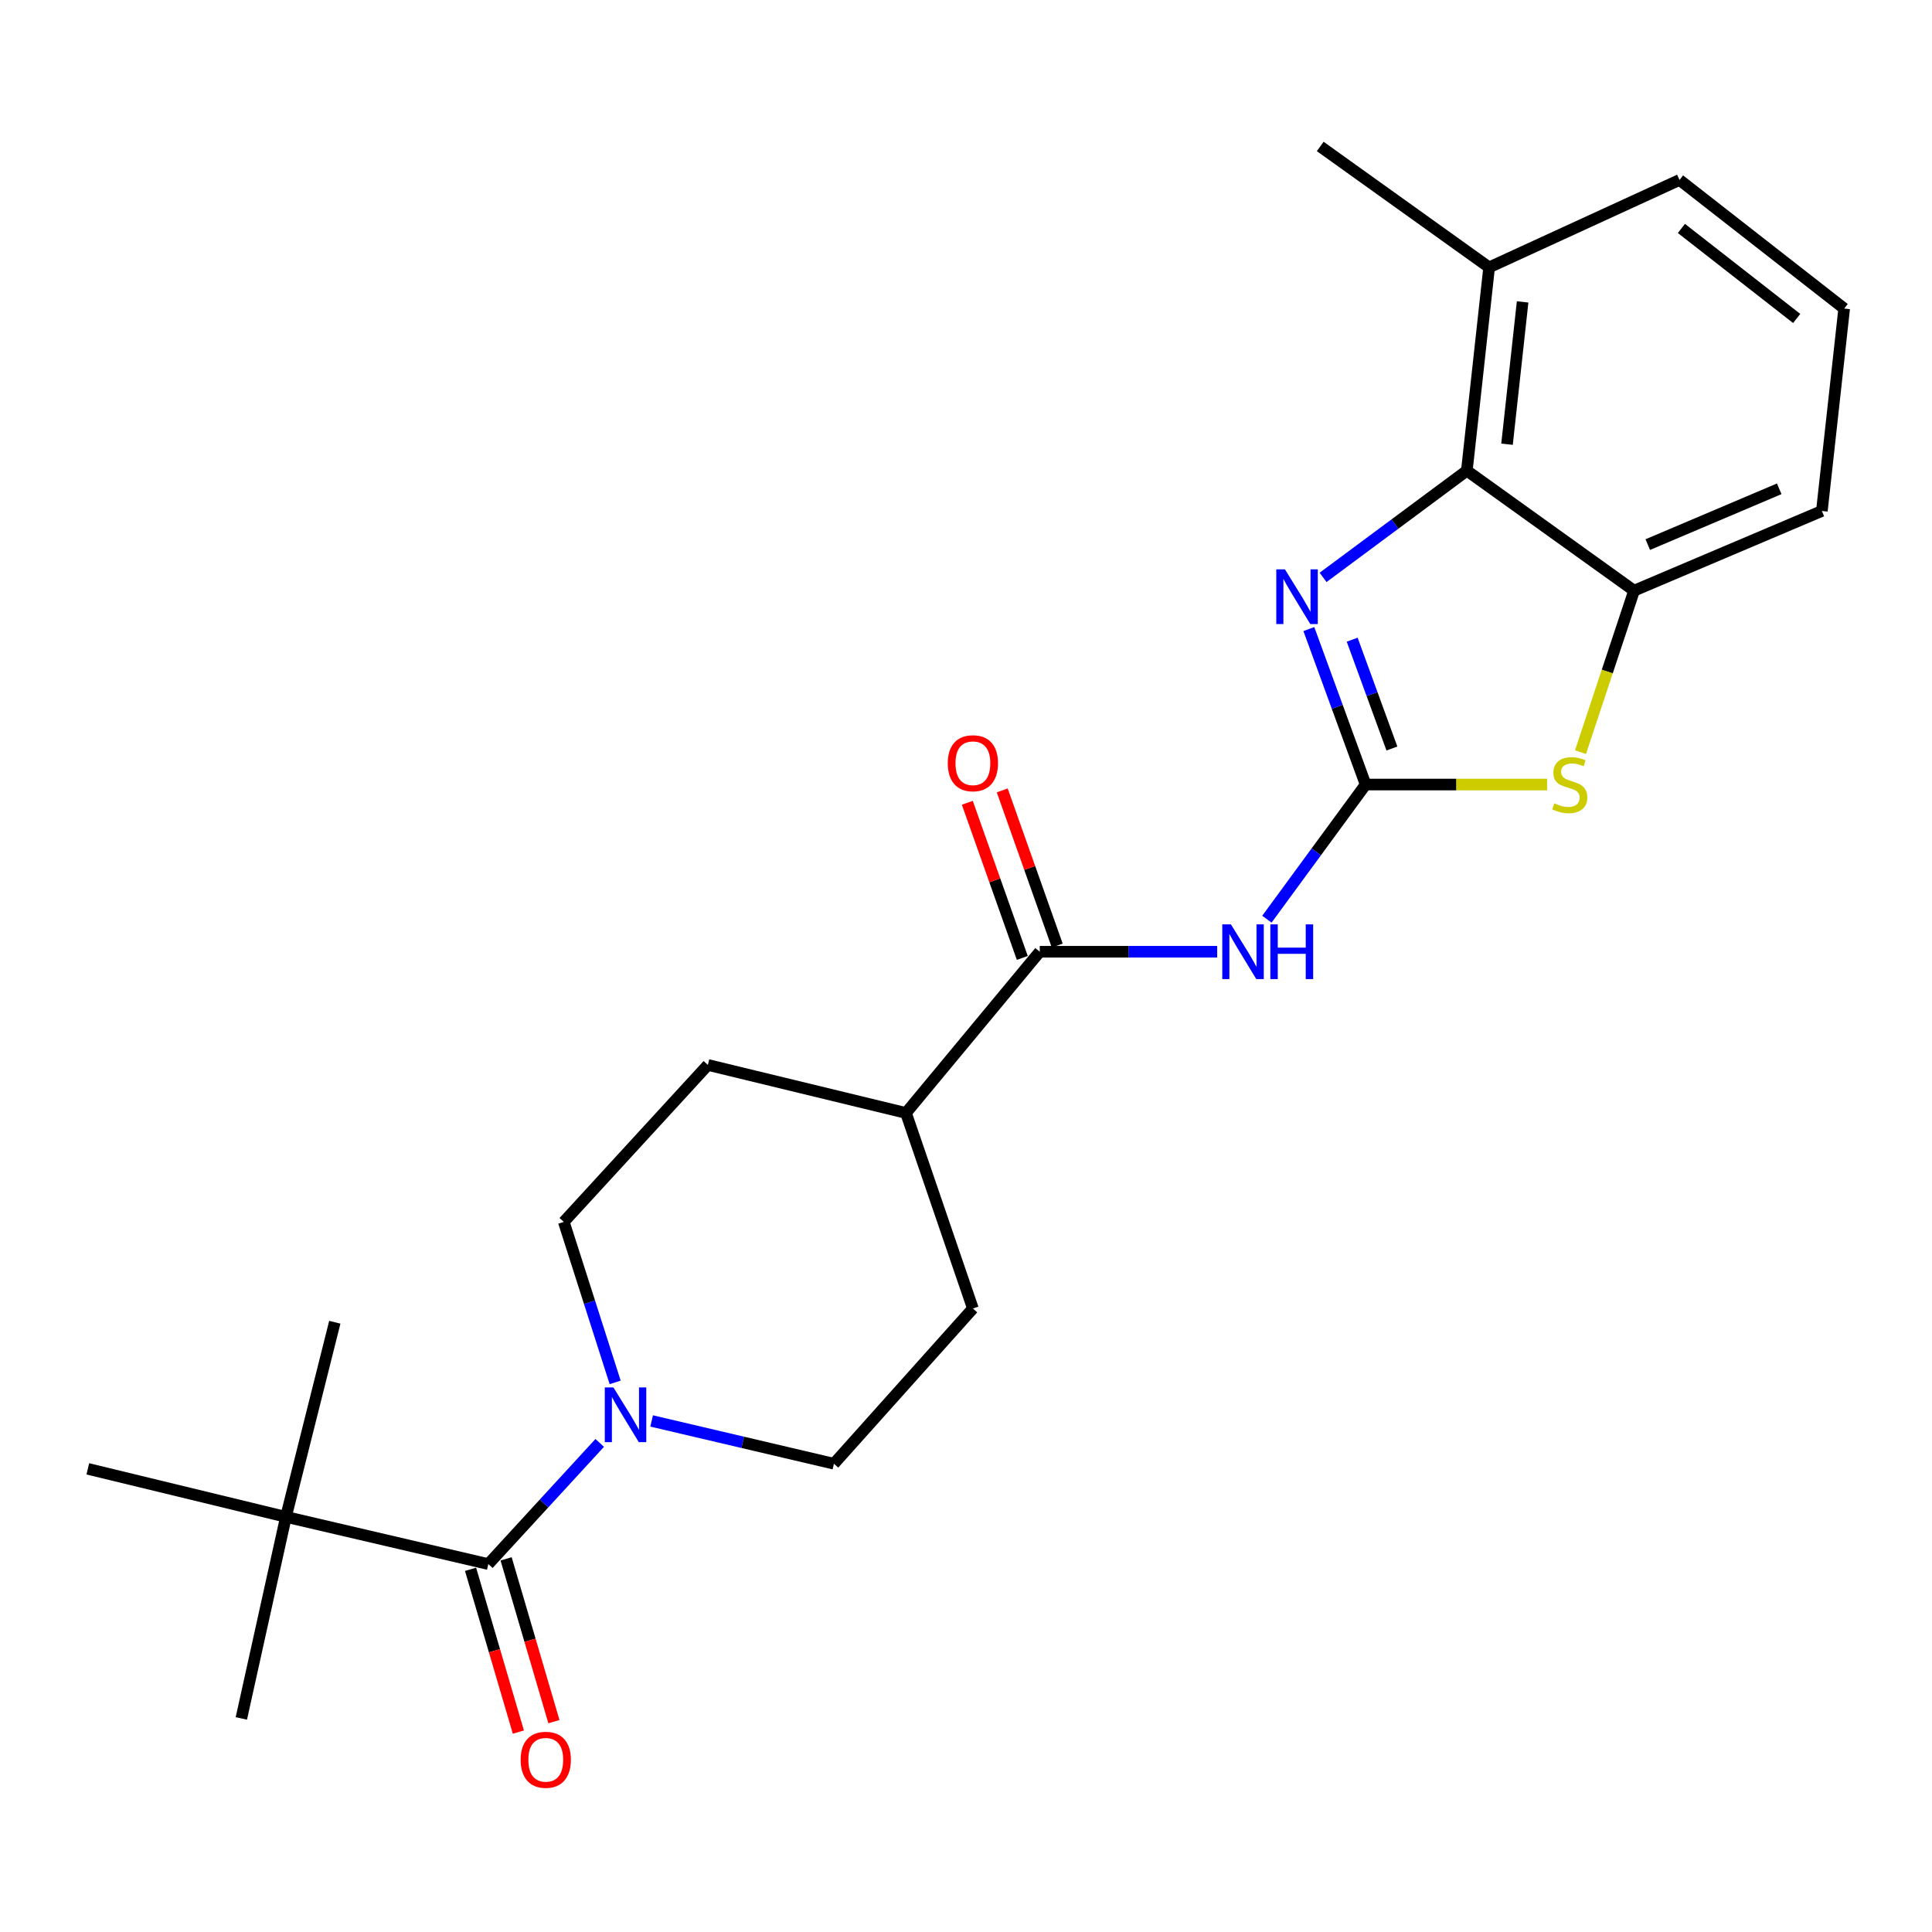 <?xml version='1.0' encoding='iso-8859-1'?>
<svg version='1.1' baseProfile='full'
              xmlns='http://www.w3.org/2000/svg'
                      xmlns:rdkit='http://www.rdkit.org/xml'
                      xmlns:xlink='http://www.w3.org/1999/xlink'
                  xml:space='preserve'
width='1000px' height='1000px' viewBox='0 0 1000 1000'>
<!-- END OF HEADER -->
<rect style='opacity:1.0;fill:#FFFFFF;stroke:none' width='1000' height='1000' x='0' y='0'> </rect>
<path class='bond-0' d='M 706.847,406.079 L 692.154,365.844' style='fill:none;fill-rule:evenodd;stroke:#000000;stroke-width:6px;stroke-linecap:butt;stroke-linejoin:miter;stroke-opacity:1' />
<path class='bond-0' d='M 692.154,365.844 L 677.46,325.61' style='fill:none;fill-rule:evenodd;stroke:#0000FF;stroke-width:6px;stroke-linecap:butt;stroke-linejoin:miter;stroke-opacity:1' />
<path class='bond-0' d='M 720.454,387.43 L 710.169,359.265' style='fill:none;fill-rule:evenodd;stroke:#000000;stroke-width:6px;stroke-linecap:butt;stroke-linejoin:miter;stroke-opacity:1' />
<path class='bond-0' d='M 710.169,359.265 L 699.884,331.101' style='fill:none;fill-rule:evenodd;stroke:#0000FF;stroke-width:6px;stroke-linecap:butt;stroke-linejoin:miter;stroke-opacity:1' />
<path class='bond-1' d='M 706.847,406.079 L 681.292,440.928' style='fill:none;fill-rule:evenodd;stroke:#000000;stroke-width:6px;stroke-linecap:butt;stroke-linejoin:miter;stroke-opacity:1' />
<path class='bond-1' d='M 681.292,440.928 L 655.737,475.777' style='fill:none;fill-rule:evenodd;stroke:#0000FF;stroke-width:6px;stroke-linecap:butt;stroke-linejoin:miter;stroke-opacity:1' />
<path class='bond-2' d='M 706.847,406.079 L 753.814,406.079' style='fill:none;fill-rule:evenodd;stroke:#000000;stroke-width:6px;stroke-linecap:butt;stroke-linejoin:miter;stroke-opacity:1' />
<path class='bond-2' d='M 753.814,406.079 L 800.781,406.079' style='fill:none;fill-rule:evenodd;stroke:#CCCC00;stroke-width:6px;stroke-linecap:butt;stroke-linejoin:miter;stroke-opacity:1' />
<path class='bond-4' d='M 684.821,298.859 L 722.029,271.24' style='fill:none;fill-rule:evenodd;stroke:#0000FF;stroke-width:6px;stroke-linecap:butt;stroke-linejoin:miter;stroke-opacity:1' />
<path class='bond-4' d='M 722.029,271.24 L 759.238,243.621' style='fill:none;fill-rule:evenodd;stroke:#000000;stroke-width:6px;stroke-linecap:butt;stroke-linejoin:miter;stroke-opacity:1' />
<path class='bond-6' d='M 630.015,492.62 L 584.096,492.62' style='fill:none;fill-rule:evenodd;stroke:#0000FF;stroke-width:6px;stroke-linecap:butt;stroke-linejoin:miter;stroke-opacity:1' />
<path class='bond-6' d='M 584.096,492.62 L 538.177,492.62' style='fill:none;fill-rule:evenodd;stroke:#000000;stroke-width:6px;stroke-linecap:butt;stroke-linejoin:miter;stroke-opacity:1' />
<path class='bond-7' d='M 818.065,389.316 L 831.932,347.523' style='fill:none;fill-rule:evenodd;stroke:#CCCC00;stroke-width:6px;stroke-linecap:butt;stroke-linejoin:miter;stroke-opacity:1' />
<path class='bond-7' d='M 831.932,347.523 L 845.8,305.73' style='fill:none;fill-rule:evenodd;stroke:#000000;stroke-width:6px;stroke-linecap:butt;stroke-linejoin:miter;stroke-opacity:1' />
<path class='bond-3' d='M 252.76,809.565 L 281.586,778.205' style='fill:none;fill-rule:evenodd;stroke:#000000;stroke-width:6px;stroke-linecap:butt;stroke-linejoin:miter;stroke-opacity:1' />
<path class='bond-3' d='M 281.586,778.205 L 310.412,746.844' style='fill:none;fill-rule:evenodd;stroke:#0000FF;stroke-width:6px;stroke-linecap:butt;stroke-linejoin:miter;stroke-opacity:1' />
<path class='bond-8' d='M 252.76,809.565 L 147.999,785.133' style='fill:none;fill-rule:evenodd;stroke:#000000;stroke-width:6px;stroke-linecap:butt;stroke-linejoin:miter;stroke-opacity:1' />
<path class='bond-12' d='M 243.559,812.268 L 255.932,854.396' style='fill:none;fill-rule:evenodd;stroke:#000000;stroke-width:6px;stroke-linecap:butt;stroke-linejoin:miter;stroke-opacity:1' />
<path class='bond-12' d='M 255.932,854.396 L 268.306,896.523' style='fill:none;fill-rule:evenodd;stroke:#FF0000;stroke-width:6px;stroke-linecap:butt;stroke-linejoin:miter;stroke-opacity:1' />
<path class='bond-12' d='M 261.961,806.863 L 274.334,848.991' style='fill:none;fill-rule:evenodd;stroke:#000000;stroke-width:6px;stroke-linecap:butt;stroke-linejoin:miter;stroke-opacity:1' />
<path class='bond-12' d='M 274.334,848.991 L 286.708,891.118' style='fill:none;fill-rule:evenodd;stroke:#FF0000;stroke-width:6px;stroke-linecap:butt;stroke-linejoin:miter;stroke-opacity:1' />
<path class='bond-14' d='M 759.238,243.621 L 770.767,138.392' style='fill:none;fill-rule:evenodd;stroke:#000000;stroke-width:6px;stroke-linecap:butt;stroke-linejoin:miter;stroke-opacity:1' />
<path class='bond-14' d='M 780.032,229.926 L 788.102,156.265' style='fill:none;fill-rule:evenodd;stroke:#000000;stroke-width:6px;stroke-linecap:butt;stroke-linejoin:miter;stroke-opacity:1' />
<path class='bond-24' d='M 759.238,243.621 L 845.8,305.73' style='fill:none;fill-rule:evenodd;stroke:#000000;stroke-width:6px;stroke-linecap:butt;stroke-linejoin:miter;stroke-opacity:1' />
<path class='bond-5' d='M 337.286,735.478 L 384.461,746.555' style='fill:none;fill-rule:evenodd;stroke:#0000FF;stroke-width:6px;stroke-linecap:butt;stroke-linejoin:miter;stroke-opacity:1' />
<path class='bond-5' d='M 384.461,746.555 L 431.637,757.633' style='fill:none;fill-rule:evenodd;stroke:#000000;stroke-width:6px;stroke-linecap:butt;stroke-linejoin:miter;stroke-opacity:1' />
<path class='bond-26' d='M 318.405,715.525 L 305.113,673.991' style='fill:none;fill-rule:evenodd;stroke:#0000FF;stroke-width:6px;stroke-linecap:butt;stroke-linejoin:miter;stroke-opacity:1' />
<path class='bond-26' d='M 305.113,673.991 L 291.821,632.457' style='fill:none;fill-rule:evenodd;stroke:#000000;stroke-width:6px;stroke-linecap:butt;stroke-linejoin:miter;stroke-opacity:1' />
<path class='bond-9' d='M 538.177,492.62 L 468.93,576.07' style='fill:none;fill-rule:evenodd;stroke:#000000;stroke-width:6px;stroke-linecap:butt;stroke-linejoin:miter;stroke-opacity:1' />
<path class='bond-13' d='M 547.216,489.416 L 532.986,449.265' style='fill:none;fill-rule:evenodd;stroke:#000000;stroke-width:6px;stroke-linecap:butt;stroke-linejoin:miter;stroke-opacity:1' />
<path class='bond-13' d='M 532.986,449.265 L 518.757,409.113' style='fill:none;fill-rule:evenodd;stroke:#FF0000;stroke-width:6px;stroke-linecap:butt;stroke-linejoin:miter;stroke-opacity:1' />
<path class='bond-13' d='M 529.138,495.823 L 514.909,455.671' style='fill:none;fill-rule:evenodd;stroke:#000000;stroke-width:6px;stroke-linecap:butt;stroke-linejoin:miter;stroke-opacity:1' />
<path class='bond-13' d='M 514.909,455.671 L 500.679,415.519' style='fill:none;fill-rule:evenodd;stroke:#FF0000;stroke-width:6px;stroke-linecap:butt;stroke-linejoin:miter;stroke-opacity:1' />
<path class='bond-17' d='M 845.8,305.73 L 942.995,264.473' style='fill:none;fill-rule:evenodd;stroke:#000000;stroke-width:6px;stroke-linecap:butt;stroke-linejoin:miter;stroke-opacity:1' />
<path class='bond-17' d='M 852.885,281.887 L 920.922,253.007' style='fill:none;fill-rule:evenodd;stroke:#000000;stroke-width:6px;stroke-linecap:butt;stroke-linejoin:miter;stroke-opacity:1' />
<path class='bond-19' d='M 147.999,785.133 L 124.92,889.457' style='fill:none;fill-rule:evenodd;stroke:#000000;stroke-width:6px;stroke-linecap:butt;stroke-linejoin:miter;stroke-opacity:1' />
<path class='bond-20' d='M 147.999,785.133 L 45.455,760.275' style='fill:none;fill-rule:evenodd;stroke:#000000;stroke-width:6px;stroke-linecap:butt;stroke-linejoin:miter;stroke-opacity:1' />
<path class='bond-21' d='M 147.999,785.133 L 173.294,684.39' style='fill:none;fill-rule:evenodd;stroke:#000000;stroke-width:6px;stroke-linecap:butt;stroke-linejoin:miter;stroke-opacity:1' />
<path class='bond-15' d='M 468.93,576.07 L 366.396,551.212' style='fill:none;fill-rule:evenodd;stroke:#000000;stroke-width:6px;stroke-linecap:butt;stroke-linejoin:miter;stroke-opacity:1' />
<path class='bond-16' d='M 468.93,576.07 L 503.569,677.283' style='fill:none;fill-rule:evenodd;stroke:#000000;stroke-width:6px;stroke-linecap:butt;stroke-linejoin:miter;stroke-opacity:1' />
<path class='bond-10' d='M 291.821,632.457 L 366.396,551.212' style='fill:none;fill-rule:evenodd;stroke:#000000;stroke-width:6px;stroke-linecap:butt;stroke-linejoin:miter;stroke-opacity:1' />
<path class='bond-11' d='M 431.637,757.633 L 503.569,677.283' style='fill:none;fill-rule:evenodd;stroke:#000000;stroke-width:6px;stroke-linecap:butt;stroke-linejoin:miter;stroke-opacity:1' />
<path class='bond-22' d='M 770.767,138.392 L 869.316,93.14' style='fill:none;fill-rule:evenodd;stroke:#000000;stroke-width:6px;stroke-linecap:butt;stroke-linejoin:miter;stroke-opacity:1' />
<path class='bond-23' d='M 770.767,138.392 L 683.342,75.804' style='fill:none;fill-rule:evenodd;stroke:#000000;stroke-width:6px;stroke-linecap:butt;stroke-linejoin:miter;stroke-opacity:1' />
<path class='bond-18' d='M 942.995,264.473 L 954.545,159.713' style='fill:none;fill-rule:evenodd;stroke:#000000;stroke-width:6px;stroke-linecap:butt;stroke-linejoin:miter;stroke-opacity:1' />
<path class='bond-25' d='M 954.545,159.713 L 869.316,93.14' style='fill:none;fill-rule:evenodd;stroke:#000000;stroke-width:6px;stroke-linecap:butt;stroke-linejoin:miter;stroke-opacity:1' />
<path class='bond-25' d='M 929.955,164.841 L 870.294,118.24' style='fill:none;fill-rule:evenodd;stroke:#000000;stroke-width:6px;stroke-linecap:butt;stroke-linejoin:miter;stroke-opacity:1' />
<path  class='atom-1' d='M 665.084 294.702
L 674.364 309.702
Q 675.284 311.182, 676.764 313.862
Q 678.244 316.542, 678.324 316.702
L 678.324 294.702
L 682.084 294.702
L 682.084 323.022
L 678.204 323.022
L 668.244 306.622
Q 667.084 304.702, 665.844 302.502
Q 664.644 300.302, 664.284 299.622
L 664.284 323.022
L 660.604 323.022
L 660.604 294.702
L 665.084 294.702
' fill='#0000FF'/>
<path  class='atom-2' d='M 637.125 478.46
L 646.405 493.46
Q 647.325 494.94, 648.805 497.62
Q 650.285 500.3, 650.365 500.46
L 650.365 478.46
L 654.125 478.46
L 654.125 506.78
L 650.245 506.78
L 640.285 490.38
Q 639.125 488.46, 637.885 486.26
Q 636.685 484.06, 636.325 483.38
L 636.325 506.78
L 632.645 506.78
L 632.645 478.46
L 637.125 478.46
' fill='#0000FF'/>
<path  class='atom-2' d='M 657.525 478.46
L 661.365 478.46
L 661.365 490.5
L 675.845 490.5
L 675.845 478.46
L 679.685 478.46
L 679.685 506.78
L 675.845 506.78
L 675.845 493.7
L 661.365 493.7
L 661.365 506.78
L 657.525 506.78
L 657.525 478.46
' fill='#0000FF'/>
<path  class='atom-3' d='M 804.503 415.799
Q 804.823 415.919, 806.143 416.479
Q 807.463 417.039, 808.903 417.399
Q 810.383 417.719, 811.823 417.719
Q 814.503 417.719, 816.063 416.439
Q 817.623 415.119, 817.623 412.839
Q 817.623 411.279, 816.823 410.319
Q 816.063 409.359, 814.863 408.839
Q 813.663 408.319, 811.663 407.719
Q 809.143 406.959, 807.623 406.239
Q 806.143 405.519, 805.063 403.999
Q 804.023 402.479, 804.023 399.919
Q 804.023 396.359, 806.423 394.159
Q 808.863 391.959, 813.663 391.959
Q 816.943 391.959, 820.663 393.519
L 819.743 396.599
Q 816.343 395.199, 813.783 395.199
Q 811.023 395.199, 809.503 396.359
Q 807.983 397.479, 808.023 399.439
Q 808.023 400.959, 808.783 401.879
Q 809.583 402.799, 810.703 403.319
Q 811.863 403.839, 813.783 404.439
Q 816.343 405.239, 817.863 406.039
Q 819.383 406.839, 820.463 408.479
Q 821.583 410.079, 821.583 412.839
Q 821.583 416.759, 818.943 418.879
Q 816.343 420.959, 811.983 420.959
Q 809.463 420.959, 807.543 420.399
Q 805.663 419.879, 803.423 418.959
L 804.503 415.799
' fill='#CCCC00'/>
<path  class='atom-6' d='M 317.516 718.146
L 326.796 733.146
Q 327.716 734.626, 329.196 737.306
Q 330.676 739.986, 330.756 740.146
L 330.756 718.146
L 334.516 718.146
L 334.516 746.466
L 330.636 746.466
L 320.676 730.066
Q 319.516 728.146, 318.276 725.946
Q 317.076 723.746, 316.716 723.066
L 316.716 746.466
L 313.036 746.466
L 313.036 718.146
L 317.516 718.146
' fill='#0000FF'/>
<path  class='atom-13' d='M 269.487 910.858
Q 269.487 904.058, 272.847 900.258
Q 276.207 896.458, 282.487 896.458
Q 288.767 896.458, 292.127 900.258
Q 295.487 904.058, 295.487 910.858
Q 295.487 917.738, 292.087 921.658
Q 288.687 925.538, 282.487 925.538
Q 276.247 925.538, 272.847 921.658
Q 269.487 917.778, 269.487 910.858
M 282.487 922.338
Q 286.807 922.338, 289.127 919.458
Q 291.487 916.538, 291.487 910.858
Q 291.487 905.298, 289.127 902.498
Q 286.807 899.658, 282.487 899.658
Q 278.167 899.658, 275.807 902.458
Q 273.487 905.258, 273.487 910.858
Q 273.487 916.578, 275.807 919.458
Q 278.167 922.338, 282.487 922.338
' fill='#FF0000'/>
<path  class='atom-14' d='M 490.569 395.046
Q 490.569 388.246, 493.929 384.446
Q 497.289 380.646, 503.569 380.646
Q 509.849 380.646, 513.209 384.446
Q 516.569 388.246, 516.569 395.046
Q 516.569 401.926, 513.169 405.846
Q 509.769 409.726, 503.569 409.726
Q 497.329 409.726, 493.929 405.846
Q 490.569 401.966, 490.569 395.046
M 503.569 406.526
Q 507.889 406.526, 510.209 403.646
Q 512.569 400.726, 512.569 395.046
Q 512.569 389.486, 510.209 386.686
Q 507.889 383.846, 503.569 383.846
Q 499.249 383.846, 496.889 386.646
Q 494.569 389.446, 494.569 395.046
Q 494.569 400.766, 496.889 403.646
Q 499.249 406.526, 503.569 406.526
' fill='#FF0000'/>
</svg>
